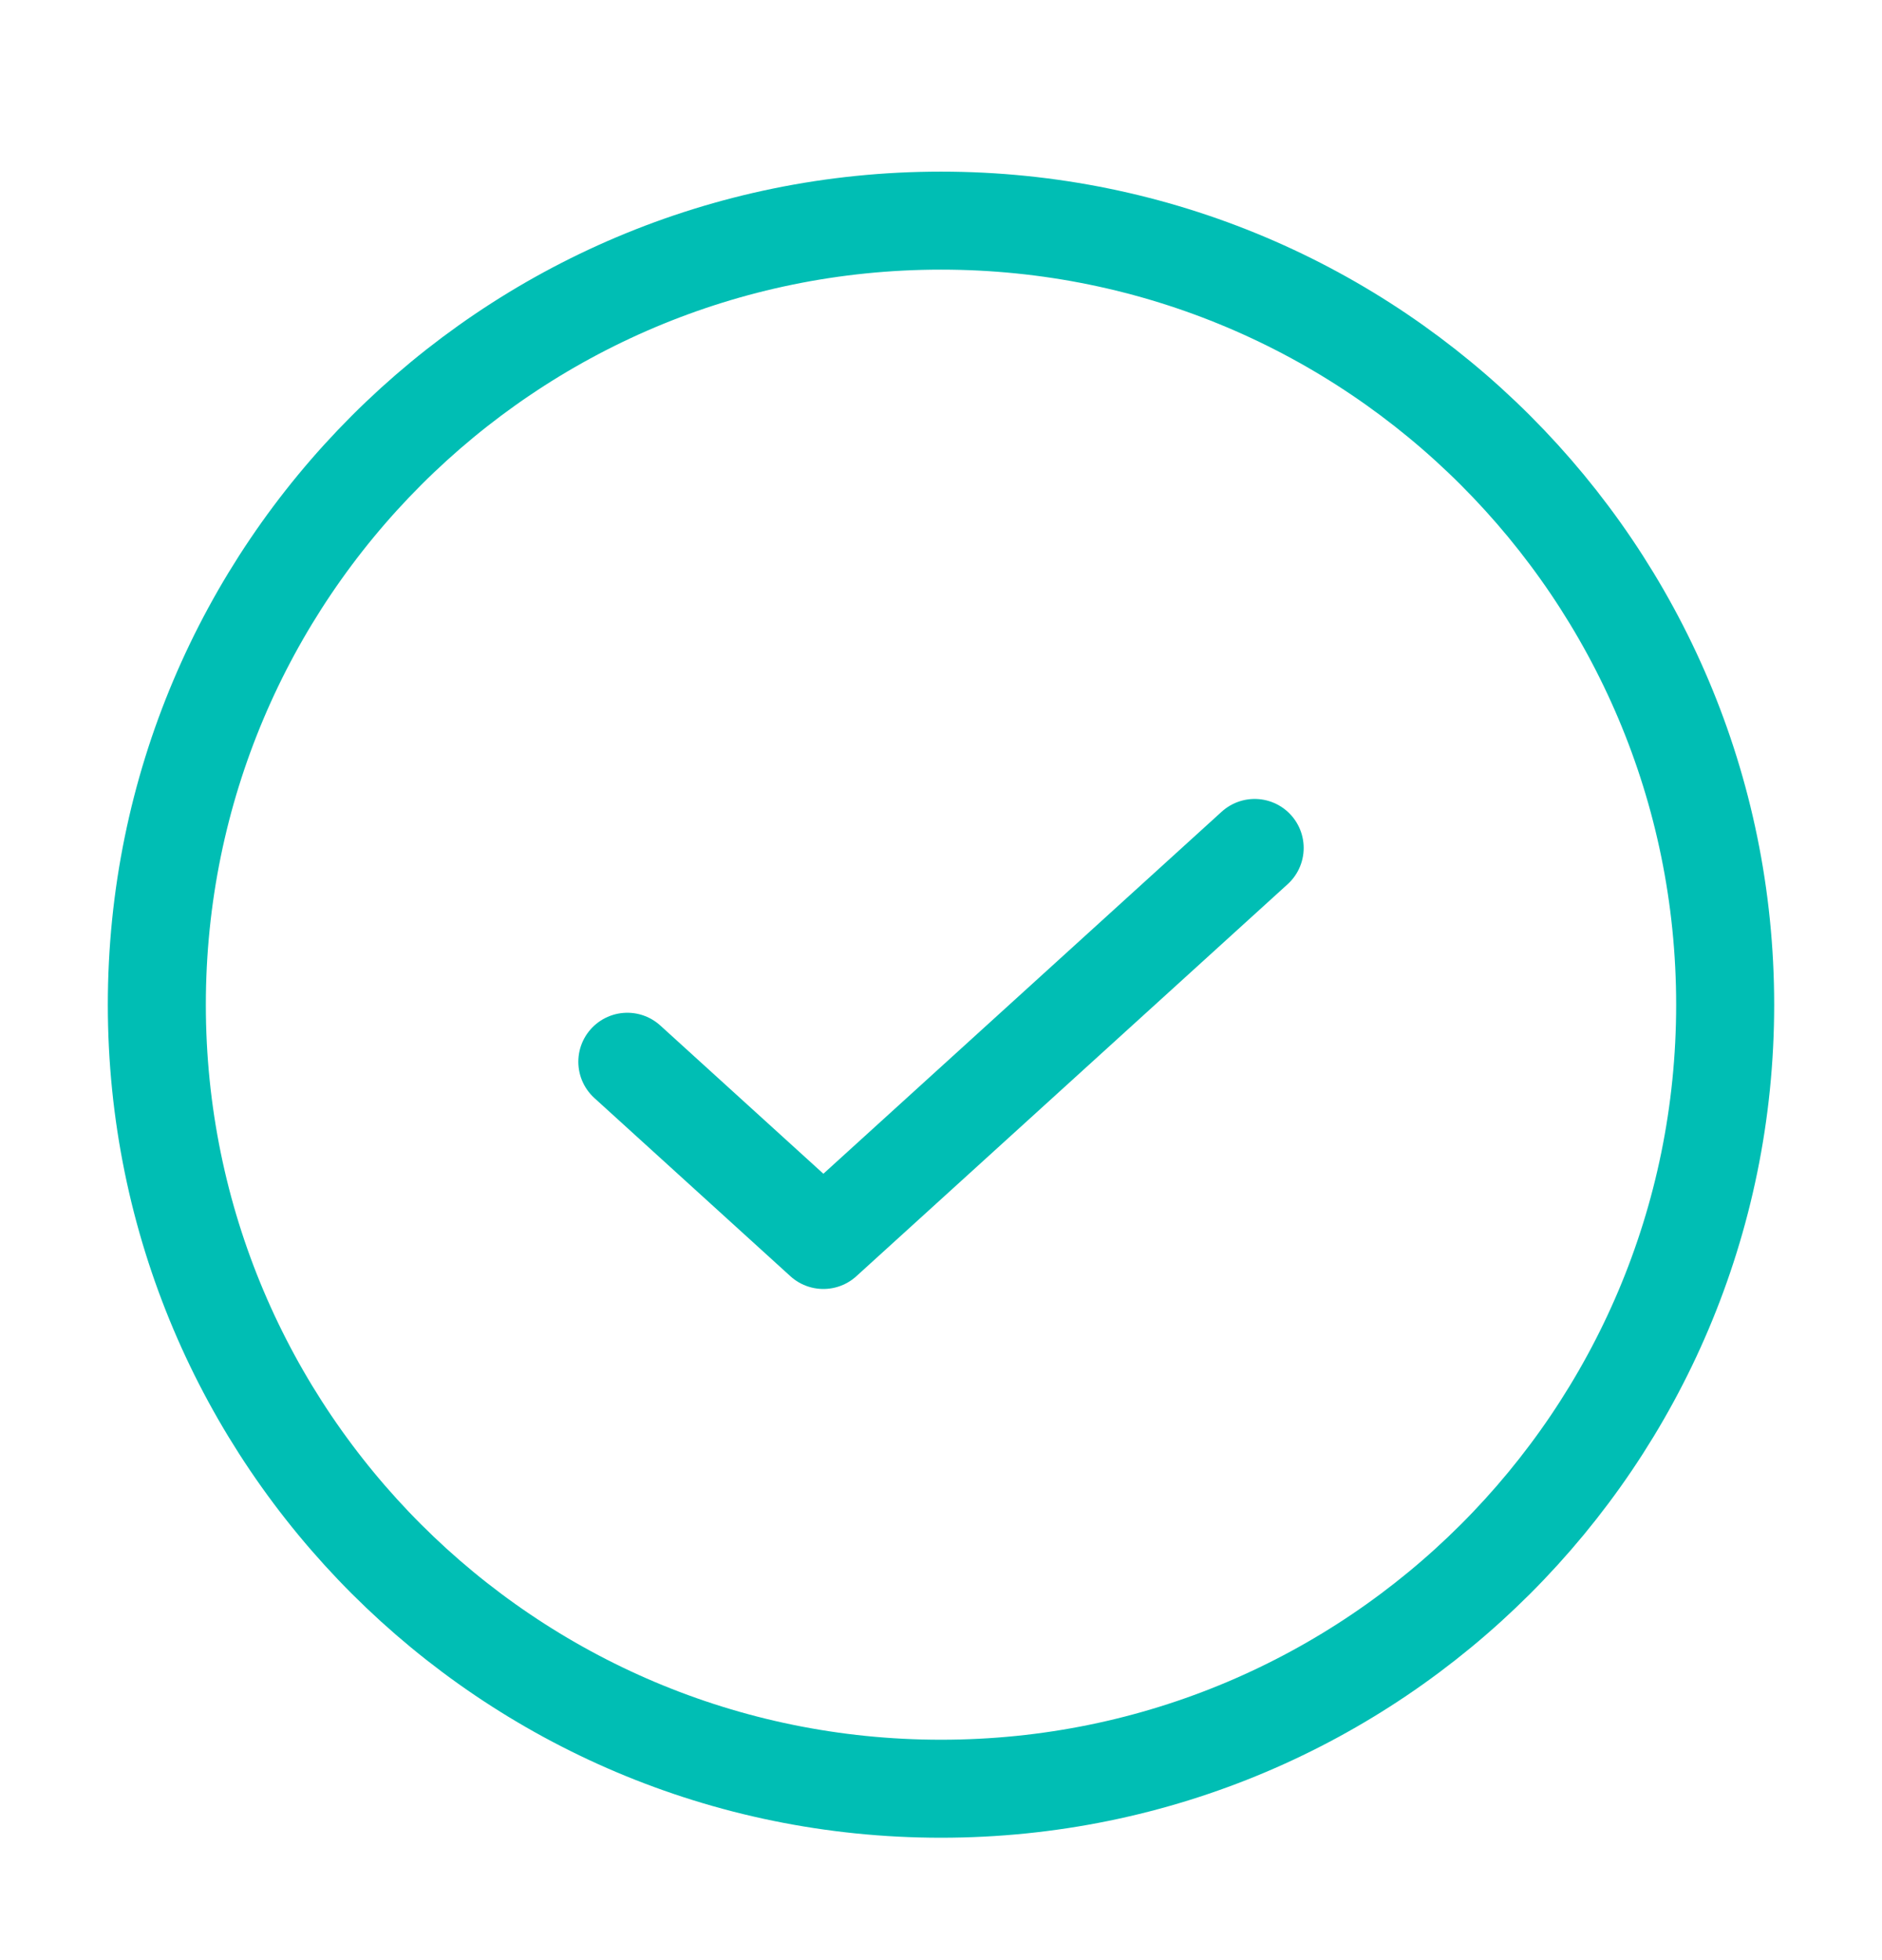 <svg width="24" height="25" viewBox="0 0 24 25" fill="none" xmlns="http://www.w3.org/2000/svg">
<path d="M12 22.814C17.523 22.814 22 18.337 22 12.815C22 7.292 17.523 2.814 12 2.814C6.477 2.814 2 7.292 2 12.815C2 18.337 6.477 22.814 12 22.814Z" stroke="#00BEB4" stroke-width="1.25" stroke-linecap="round" stroke-linejoin="round"/>
<path d="M16 10.815L10.5 15.815L8 13.542" stroke="#00BEB4" stroke-width="1.25" stroke-linecap="round" stroke-linejoin="round"/>
</svg>

